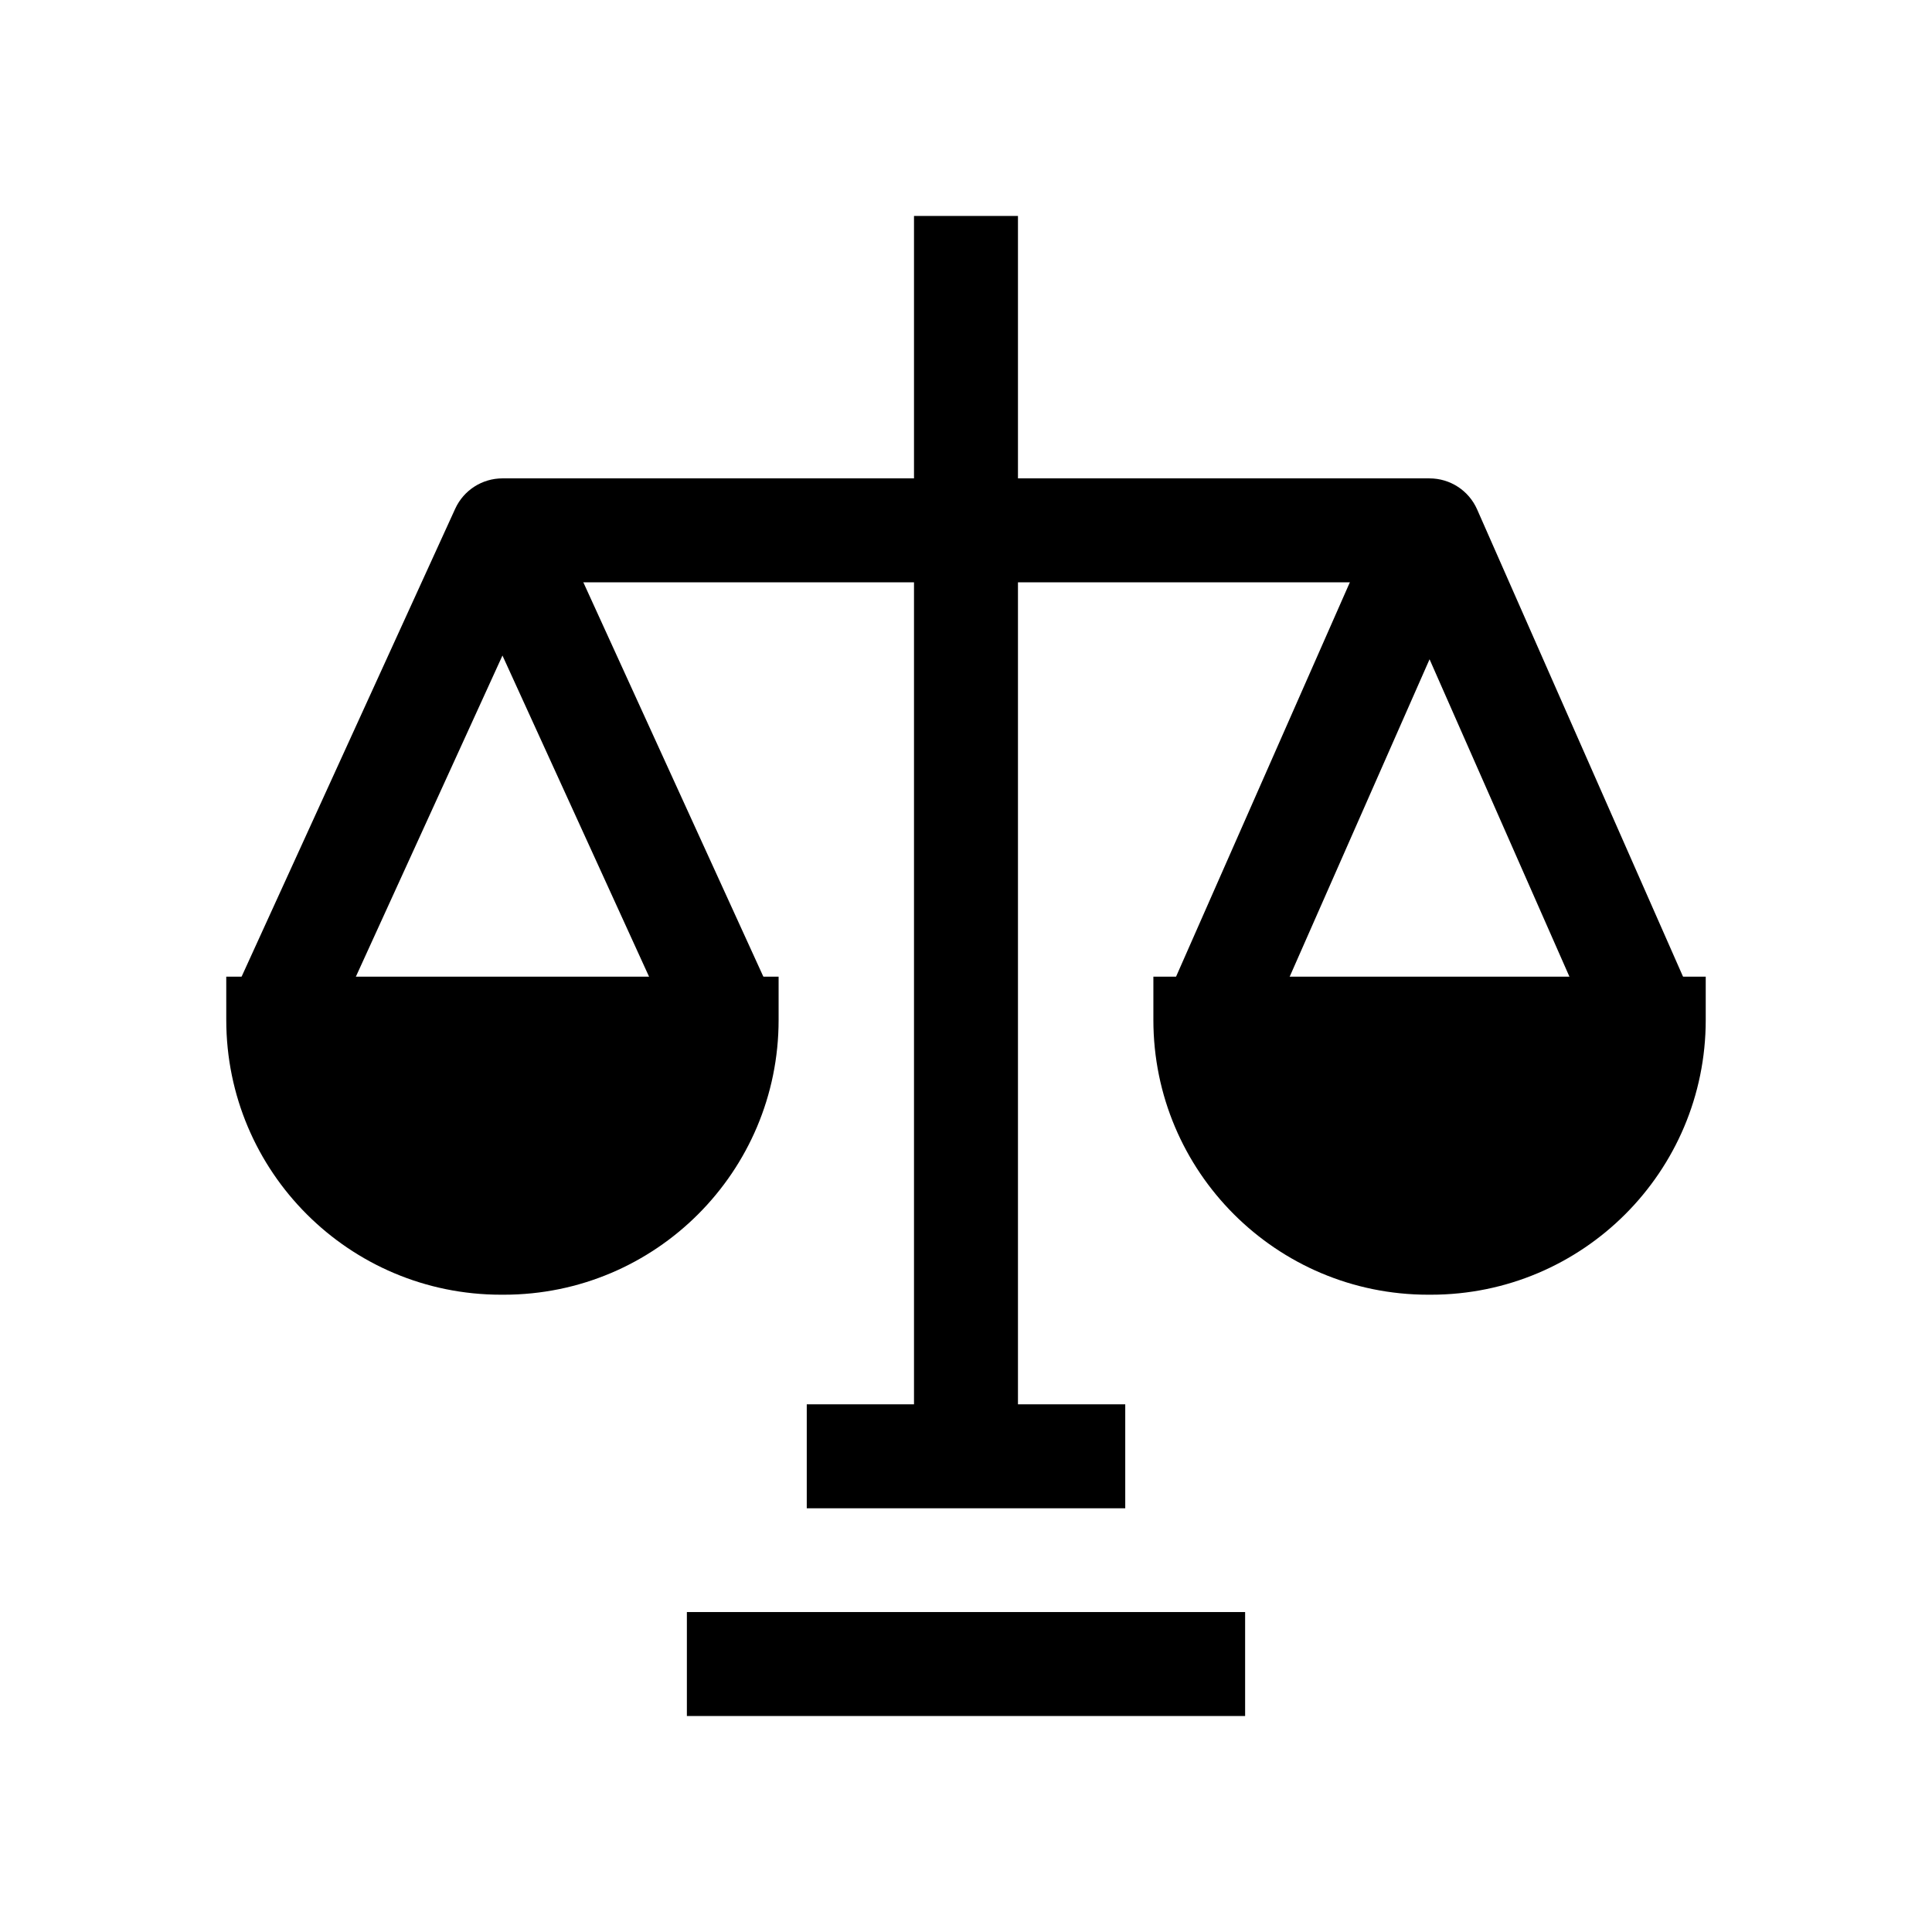 <?xml version="1.0" encoding="UTF-8"?>
<!-- Uploaded to: ICON Repo, www.iconrepo.com, Generator: ICON Repo Mixer Tools -->
<svg fill="#000000" width="800px" height="800px" version="1.1" viewBox="144 144 512 512" xmlns="http://www.w3.org/2000/svg">
 <g>
  <path d="m386.22 201.23h27.551v328.7h-27.551z"/>
  <path d="m326.03 571.21h147.94v27.551h-147.94z"/>
  <path d="m277.15 270.77h245.69v27.551h-245.69z"/>
  <path d="m357.8 516.16h84.402v27.551h-84.402z"/>
  <path d="m277.53 487.11h-0.75c-40.215 0-72.816-32.602-72.816-72.816l-0.004-11.465h146.38v11.465c0 40.215-32.598 72.816-72.812 72.816z"/>
  <path d="m321.79 415.5-44.633-97.777-44.633 97.777-25.062-11.441 57.168-125.23c2.238-4.906 7.137-8.055 12.531-8.055 5.394 0 10.293 3.148 12.531 8.055l57.168 125.23z"/>
  <path d="m522.47 487.11h0.75c40.215 0 72.816-32.602 72.816-72.816v-11.465h-146.38v11.465c0 40.215 32.602 72.816 72.816 72.816z"/>
  <path d="m565.43 415.34-42.582-96.625-42.582 96.625-25.215-11.113 55.191-125.23c2.203-4.996 7.148-8.219 12.605-8.219 5.461 0 10.402 3.223 12.605 8.219l55.188 125.23z"/>
 </g>
</svg>